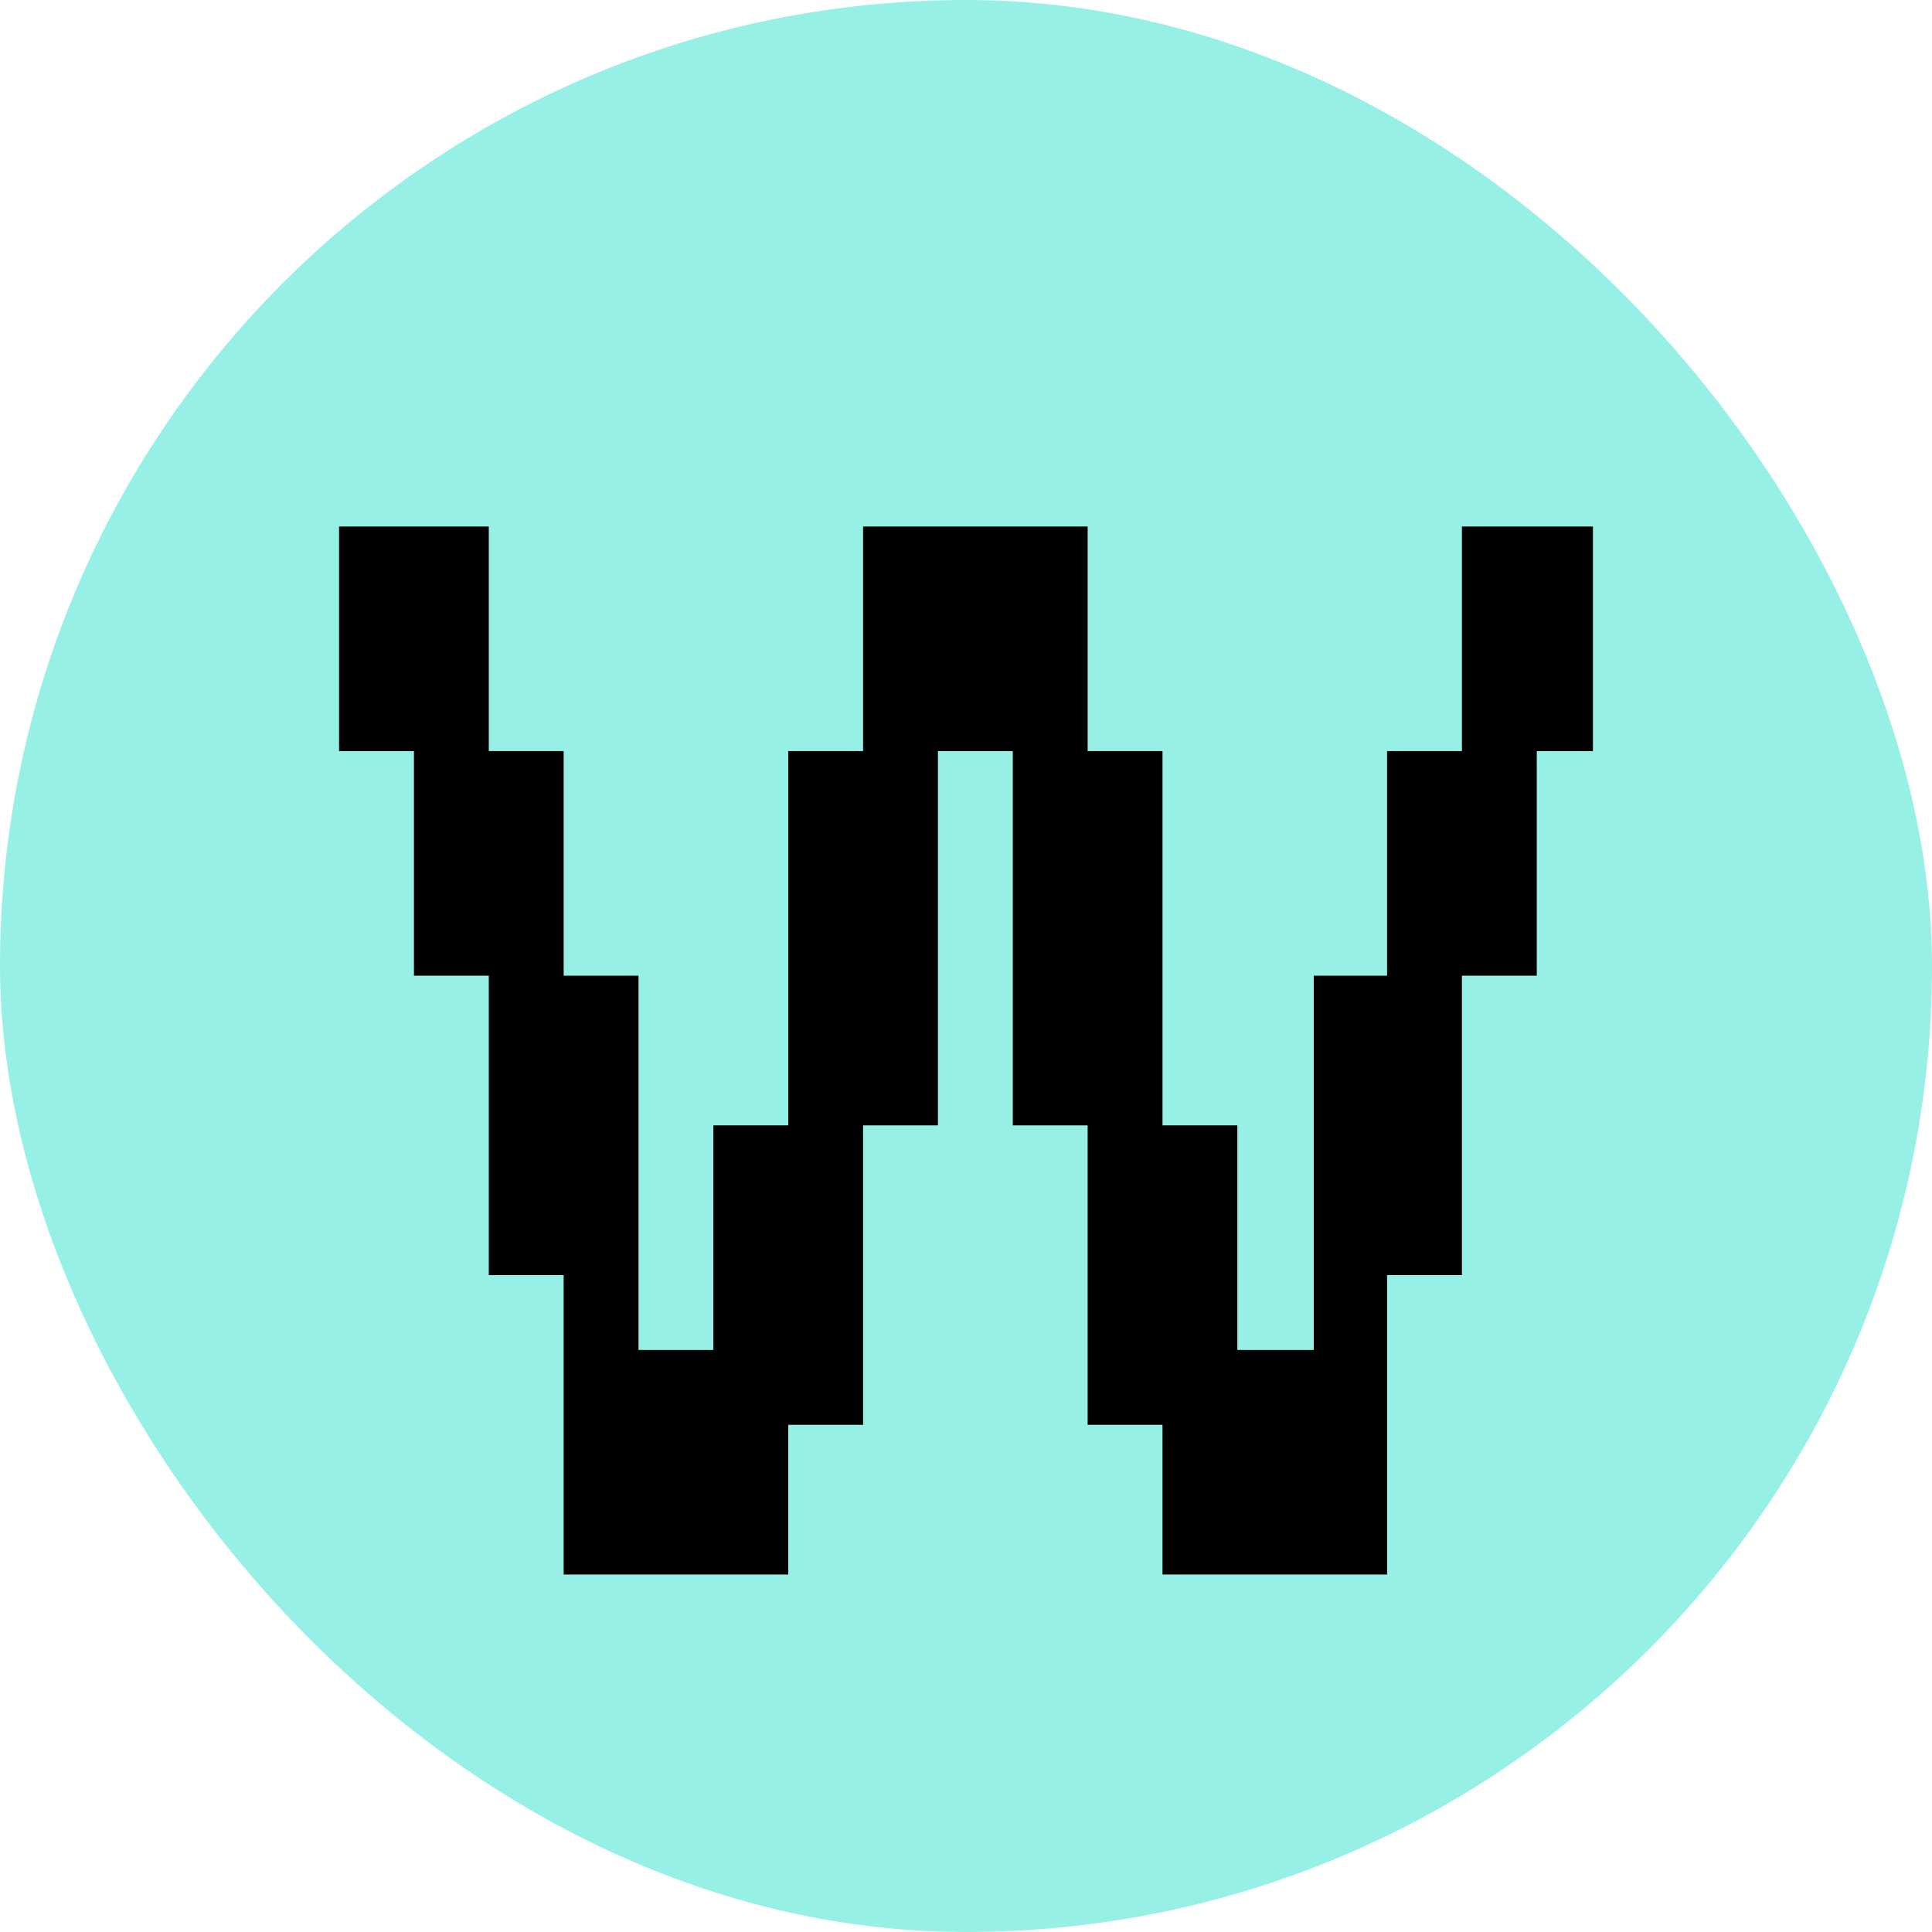 <svg width="160" height="160" viewBox="0 0 160 160" fill="none" xmlns="http://www.w3.org/2000/svg">
<rect width="160" height="160" rx="80" fill="#97F0E5"/>
<path d="M65.277 130.395H46.679V105.598H40.48V80.801H34.281V62.203H28.081V43.605H40.48V62.203H46.679V80.801H52.878V111.797H59.078V93.199H65.277V62.203H71.476V43.605H90.074V62.203H96.273V93.199H102.472V111.797H108.801V80.801H114.871V62.203H121.07V43.605H131.919V62.203H127.269V80.801H121.07V105.598H114.871V130.395H96.273V117.996H90.074V93.199H83.874V62.203H77.675V93.199H71.476V117.996H65.277V130.395Z" fill="black"/>
</svg>
